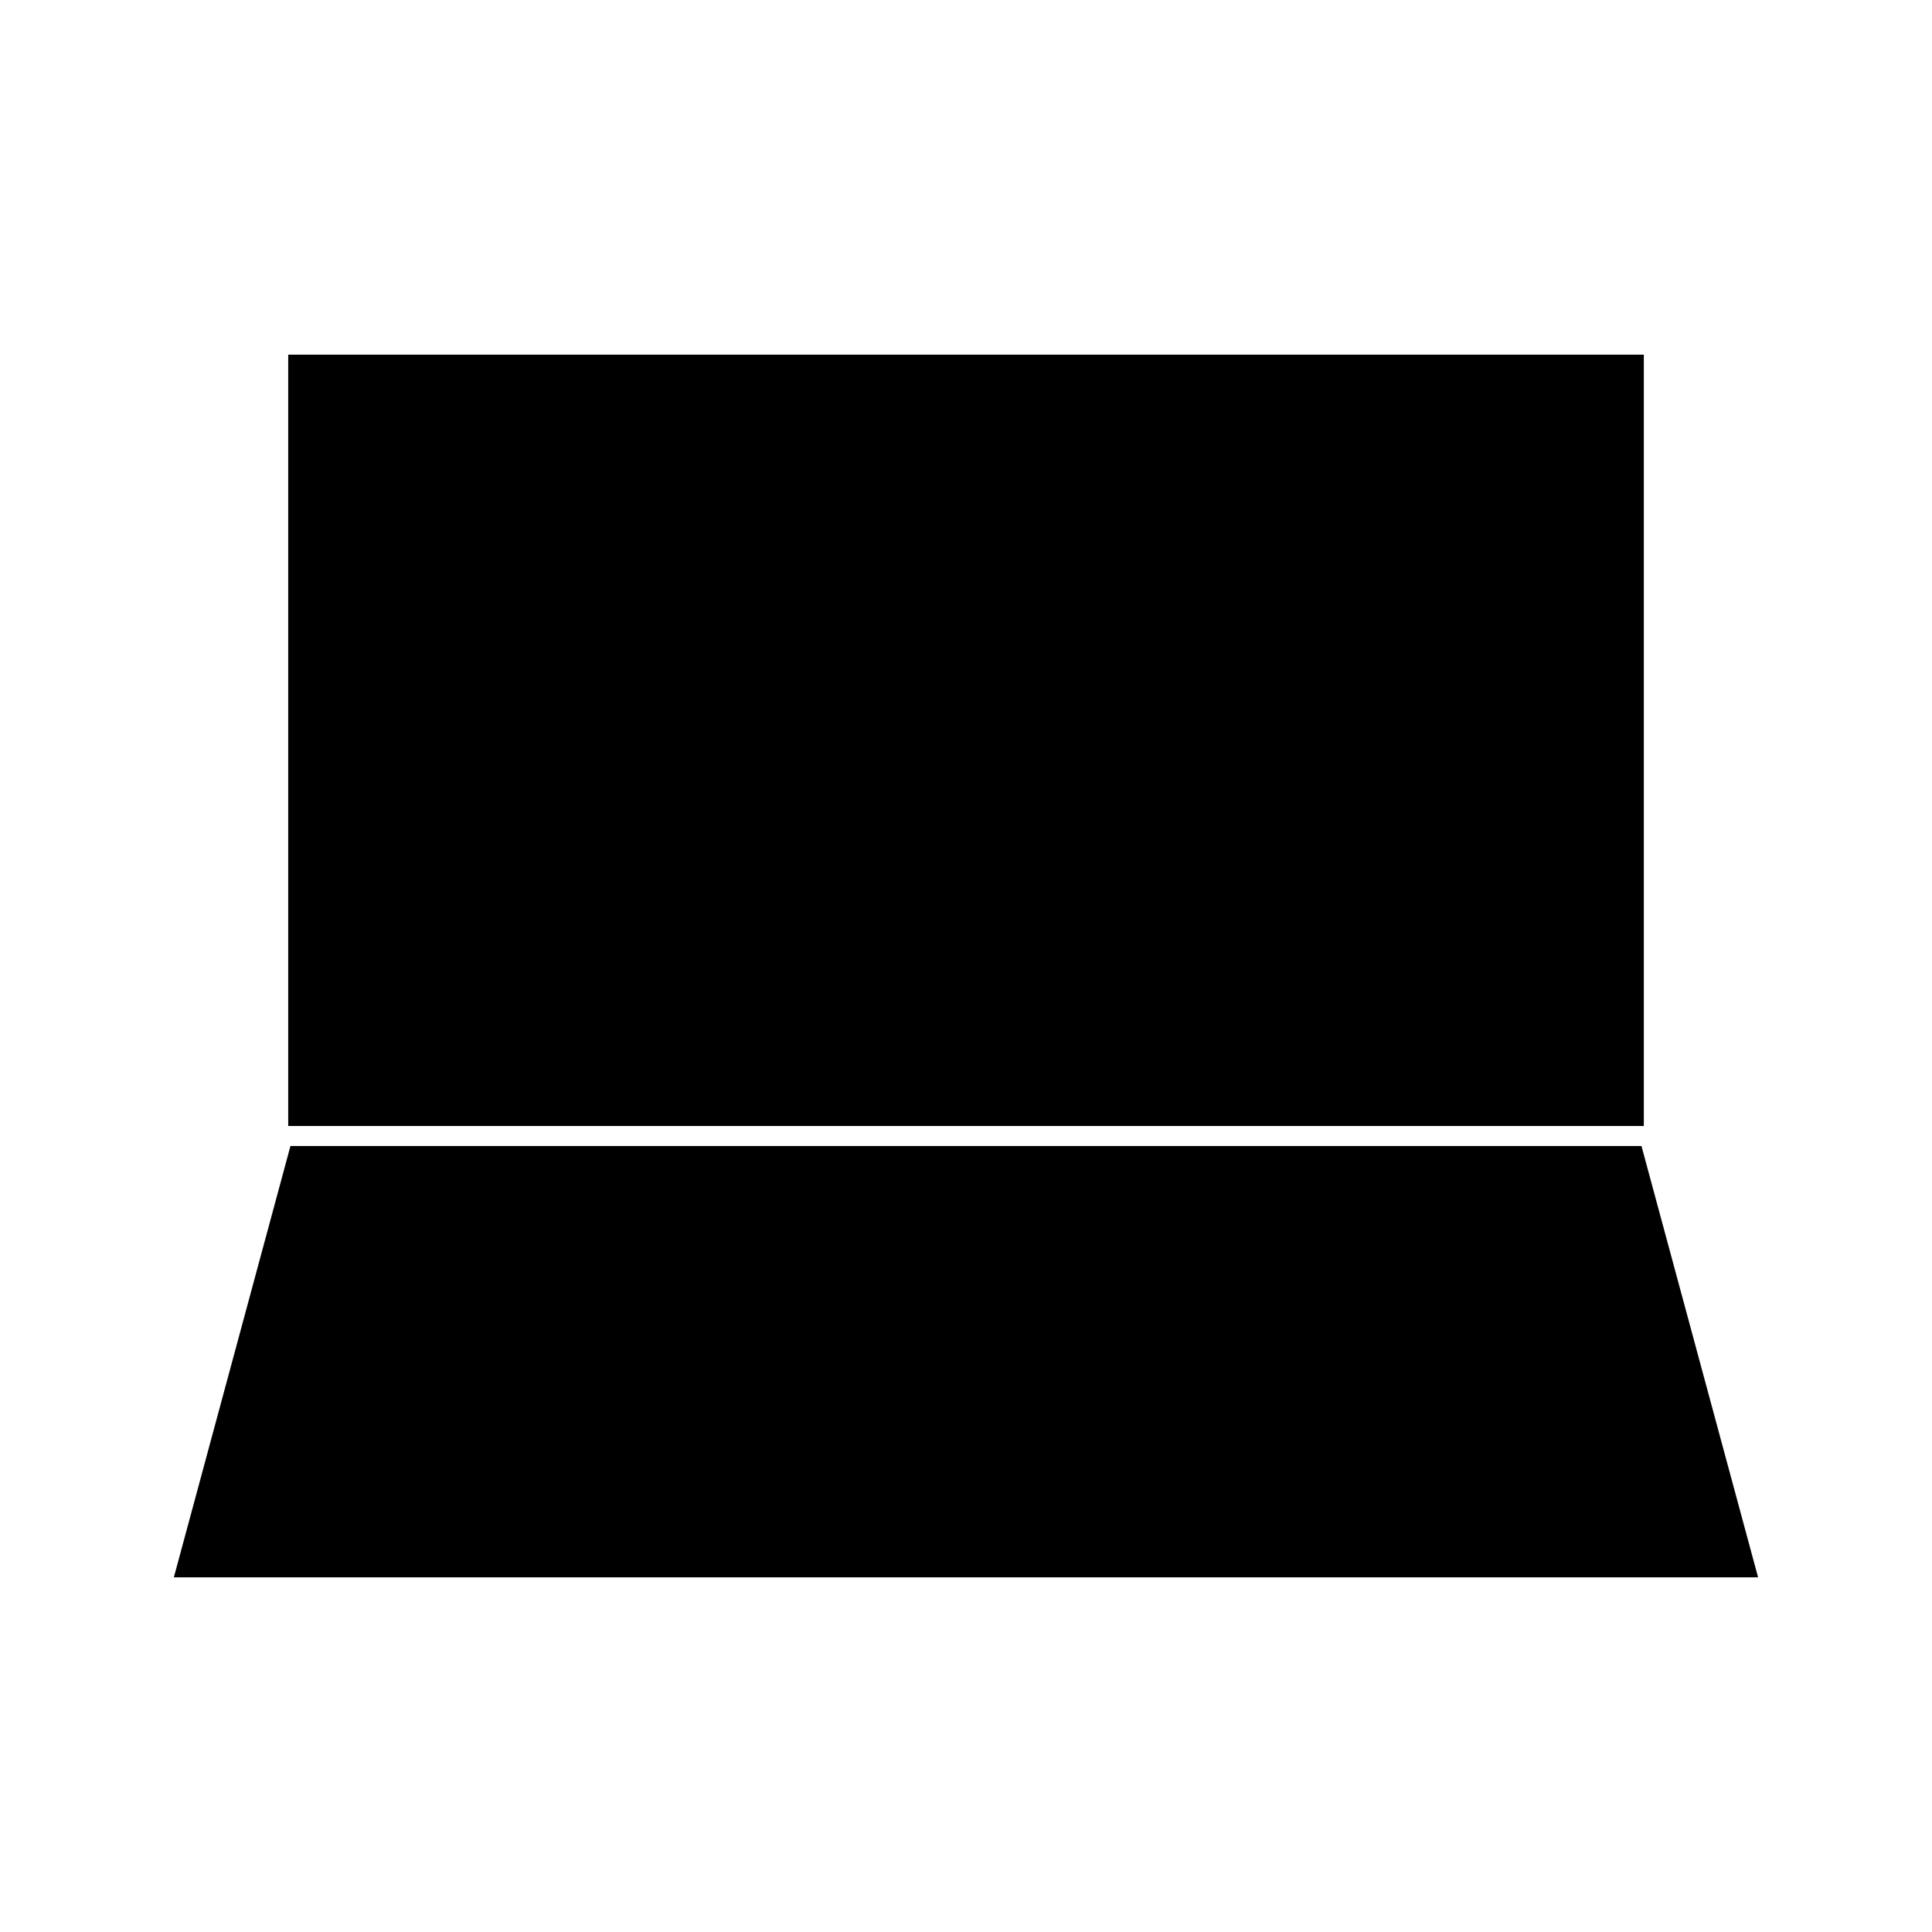 <?xml version="1.0" encoding="UTF-8"?>
<!-- Uploaded to: ICON Repo, www.svgrepo.com, Generator: ICON Repo Mixer Tools -->
<svg fill="#000000" width="800px" height="800px" version="1.1" viewBox="144 144 512 512" xmlns="http://www.w3.org/2000/svg">
 <g>
  <path d="m220.38 237.99h359.25v204.41h-359.25z"/>
  <path d="m579.01 447.71h-358.04l-30.898 114.3h419.84z"/>
 </g>
</svg>